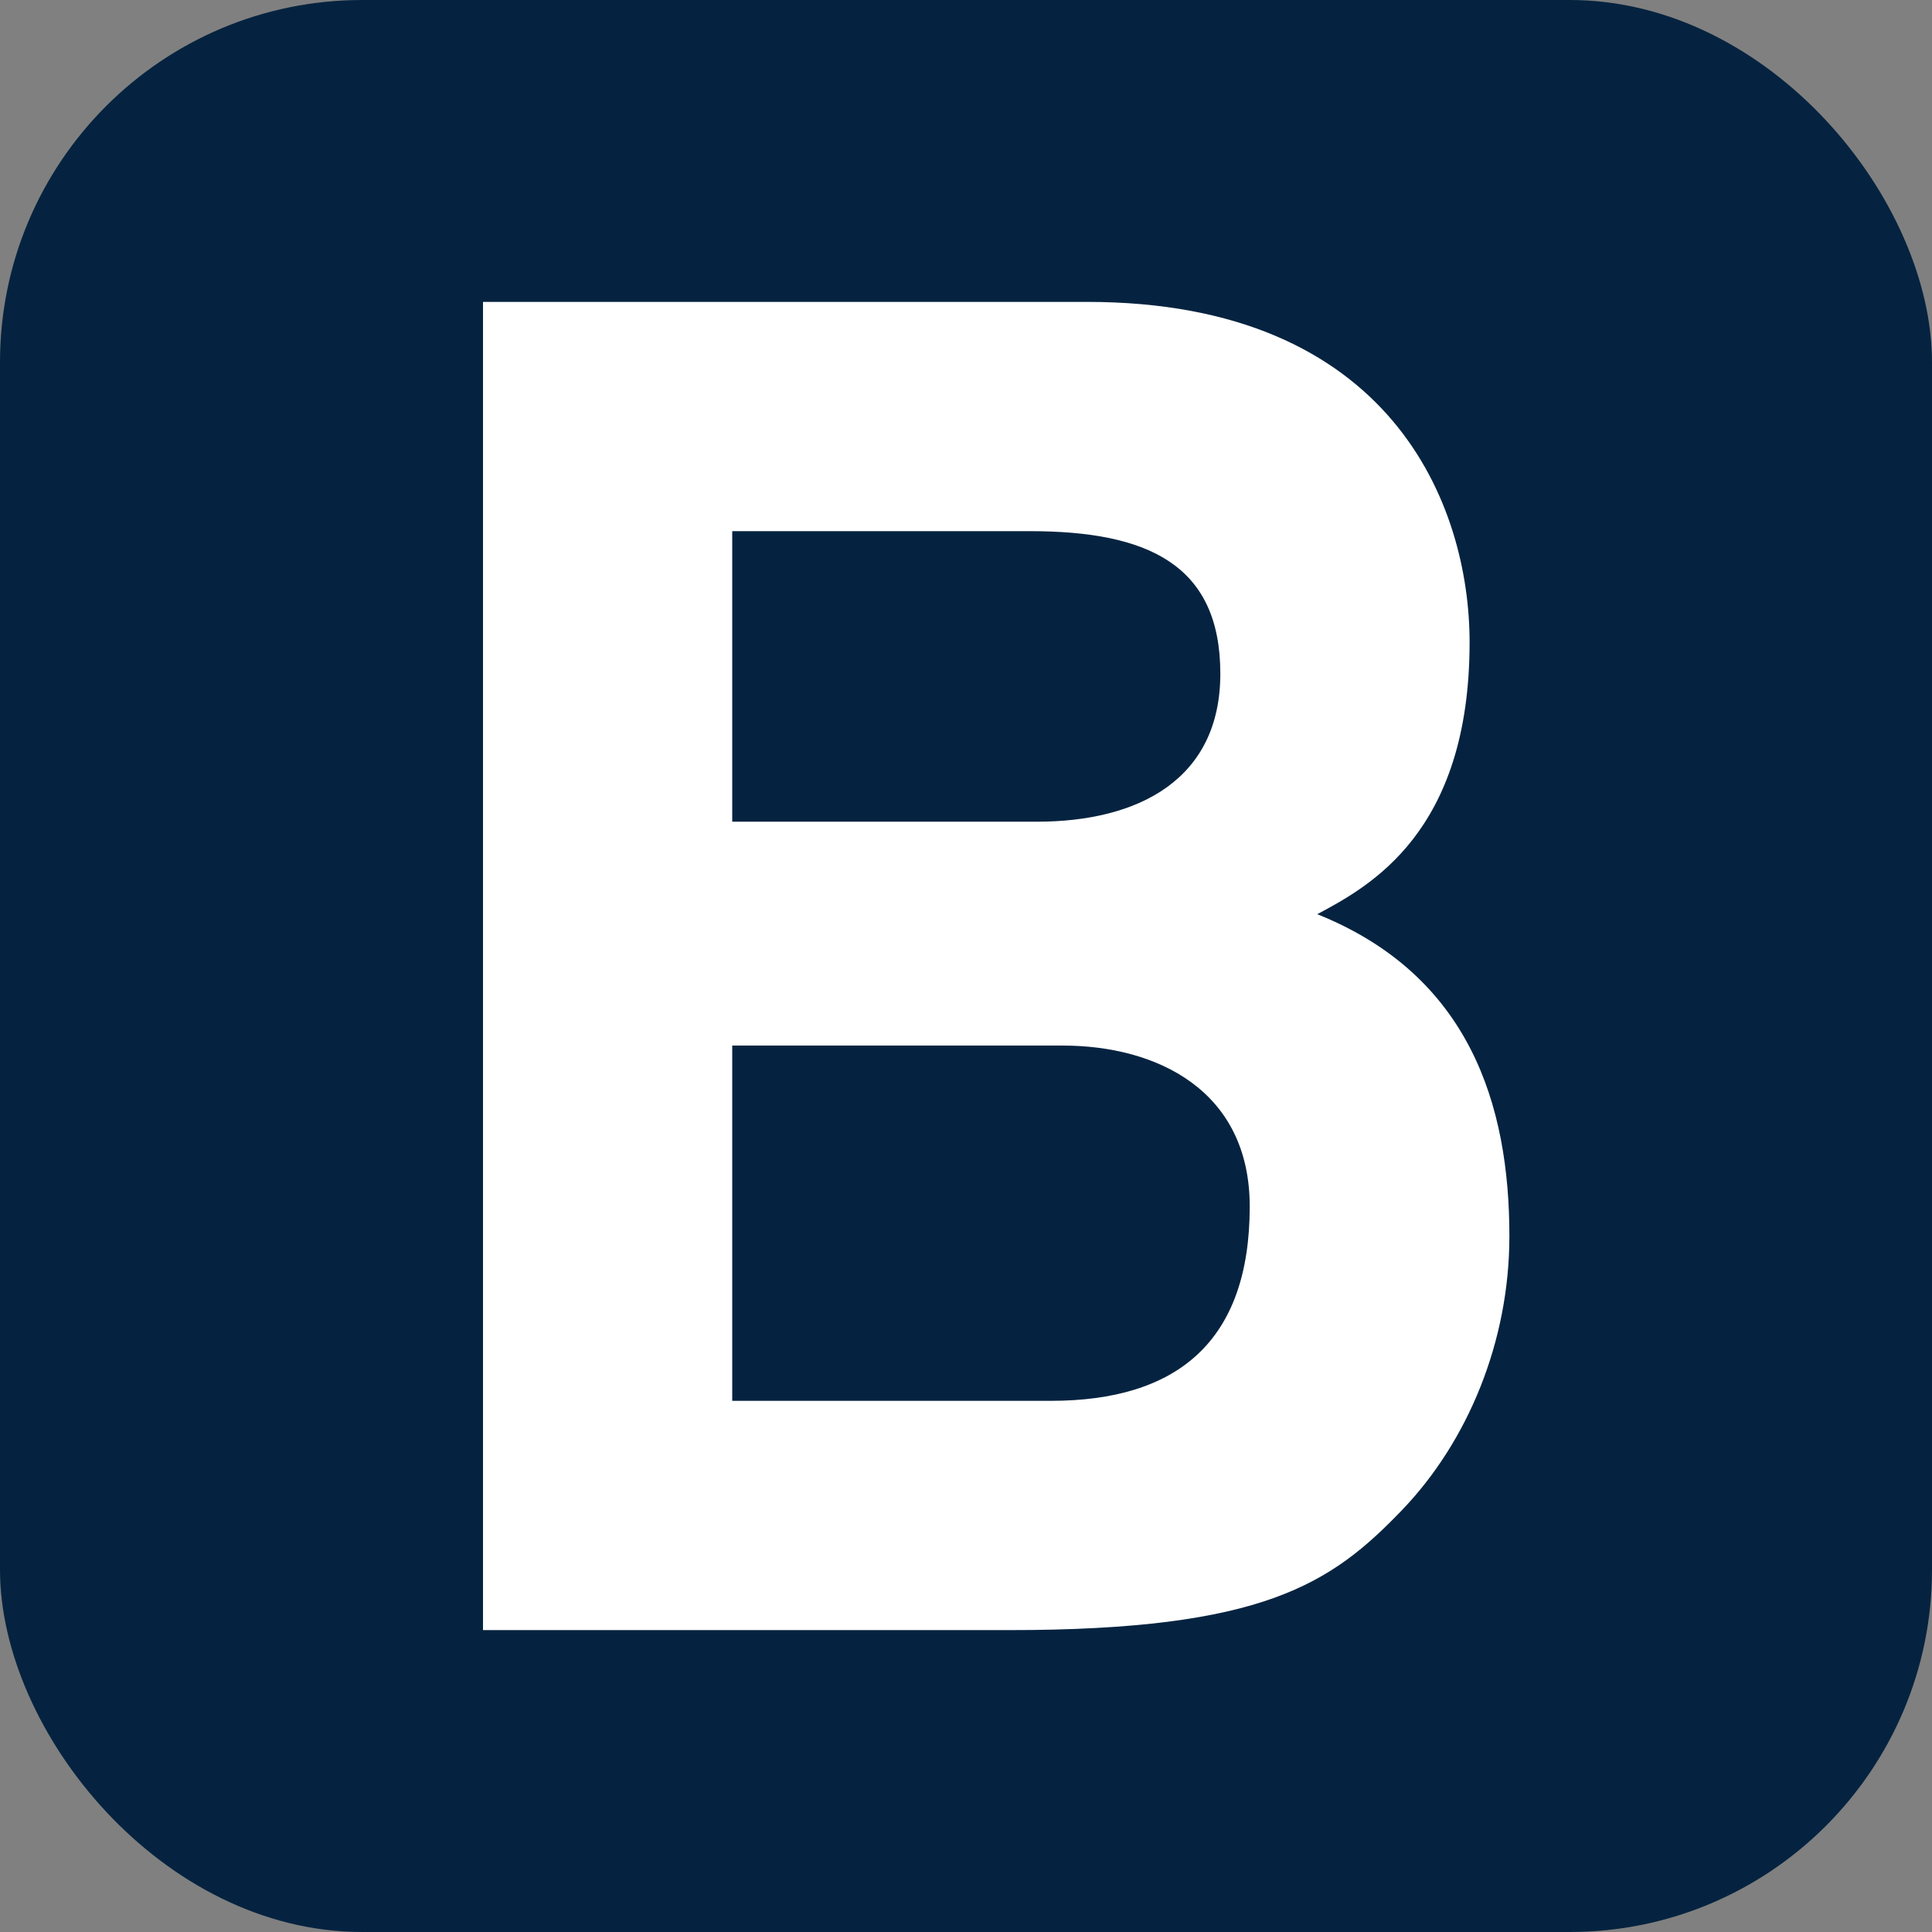 <svg width="70" height="70" viewBox="0 0 70 70" fill="none" xmlns="http://www.w3.org/2000/svg">
<rect x="0" y="0" width="70" height="70" fill="#808080" stroke="none"/>
<rect width="70" height="70" rx="13.125" fill="#052340"/>
<path d="M26.53 50.755H38.07C42.647 50.755 45.28 48.61 45.28 43.714C45.28 39.492 41.895 37.883 38.508 37.883H26.53V50.755ZM26.53 29.772H37.566C41.267 29.772 44.215 28.23 44.215 24.408C44.215 20.453 41.581 19.245 37.317 19.245H26.53V29.772ZM17.5 10.938H39.385C50.422 10.938 53.246 18.307 53.246 23.271C53.246 30.175 49.608 32.117 47.727 33.123C53.246 35.336 54.688 40.029 54.688 44.786C54.688 48.61 53.182 52.228 50.8 54.711C48.228 57.388 45.782 59.062 36.564 59.062H17.5V10.938" fill="white"/>
</svg>
